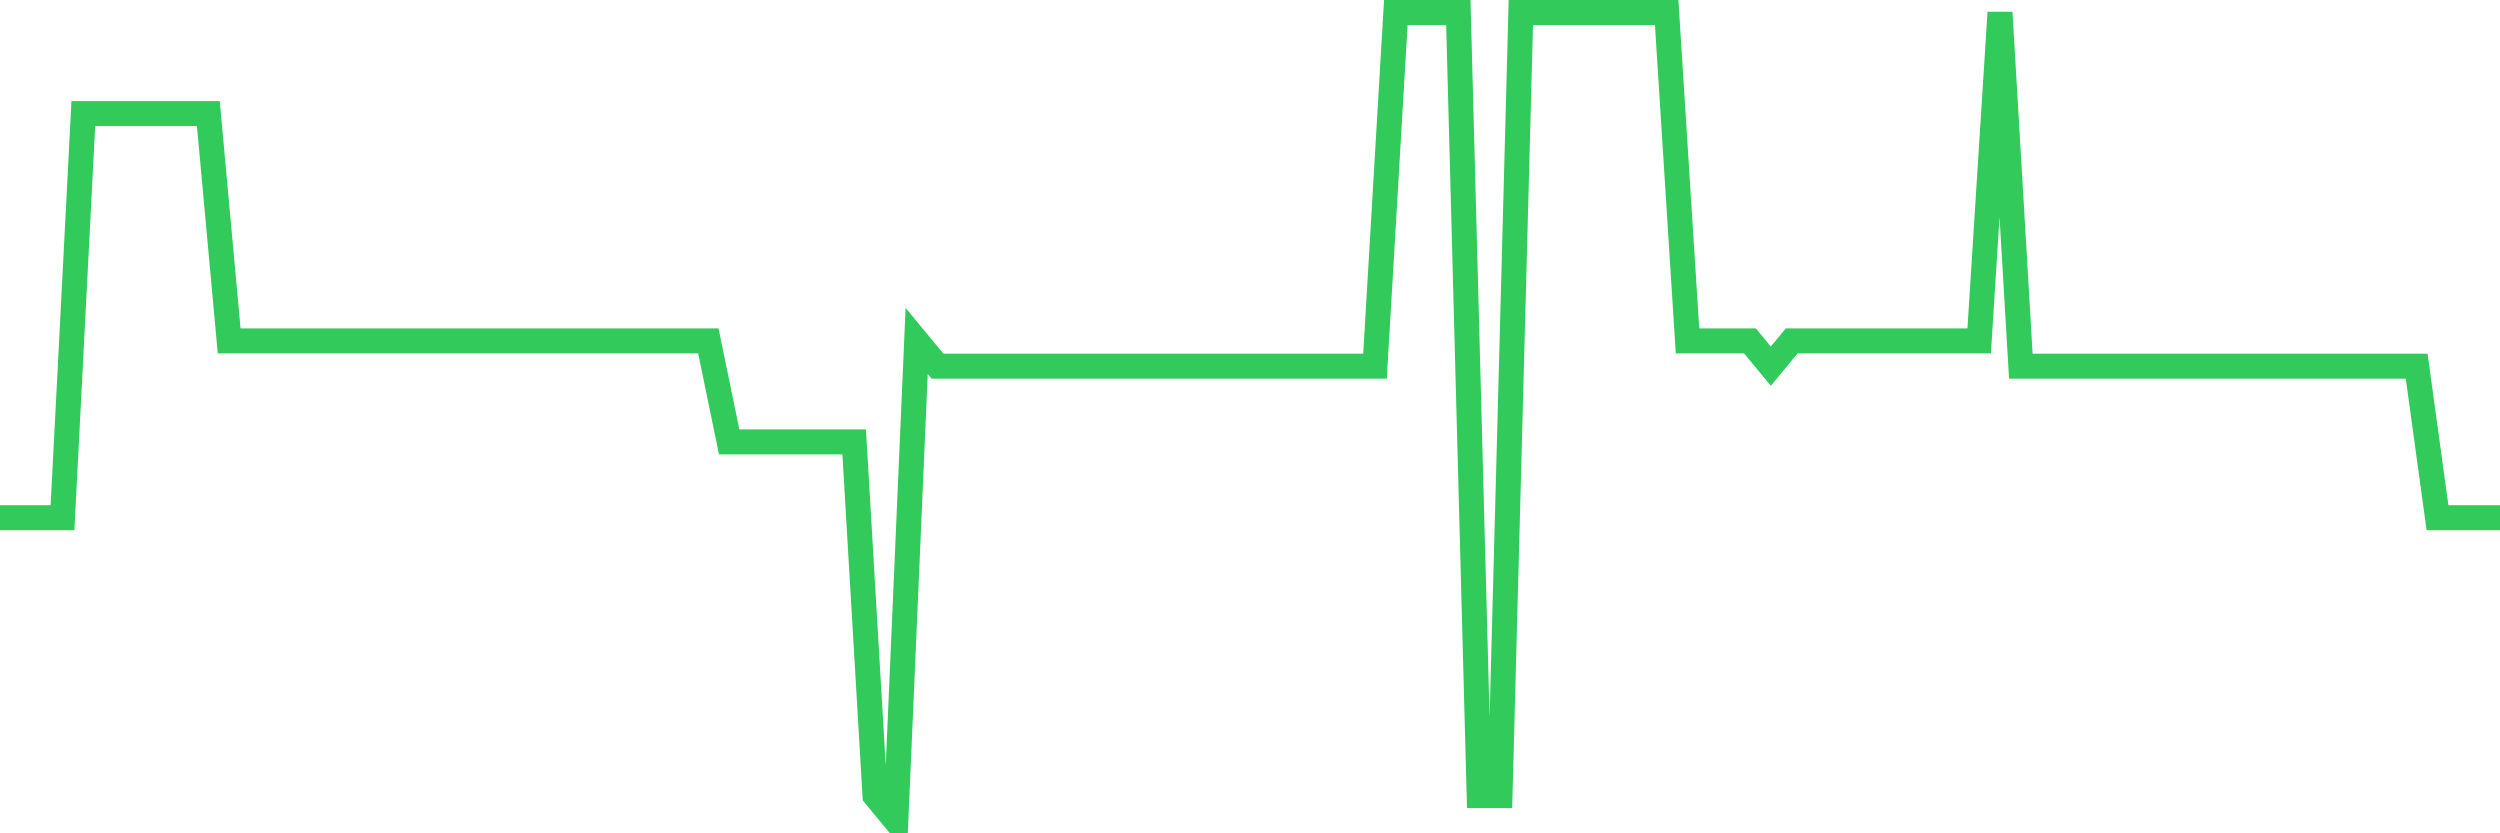 <svg
  xmlns="http://www.w3.org/2000/svg"
  xmlns:xlink="http://www.w3.org/1999/xlink"
  width="120"
  height="40"
  viewBox="0 0 120 40"
  preserveAspectRatio="none"
>
  <polyline
    points="0,24.85 1,24.85 2,24.85 3,24.85 4,5.45 5,5.45 6,5.45 7,5.45 8,5.45 9,5.45 10,5.45 11,16.363 12,16.363 13,16.363 14,16.363 15,16.363 16,16.363 17,16.363 18,16.363 19,16.363 20,16.363 21,16.363 22,16.363 23,16.363 24,16.363 25,16.363 26,16.363 27,16.363 28,16.363 29,16.363 30,16.363 31,16.363 32,16.363 33,16.363 34,16.363 35,21.212 36,21.212 37,21.212 38,21.212 39,21.212 40,21.212 41,21.212 42,38.188 43,39.4 44,16.363 45,17.575 46,17.575 47,17.575 48,17.575 49,17.575 50,17.575 51,17.575 52,17.575 53,17.575 54,17.575 55,17.575 56,17.575 57,17.575 58,17.575 59,17.575 60,17.575 61,17.575 62,17.575 63,17.575 64,17.575 65,17.575 66,17.575 67,0.6 68,0.6 69,0.6 70,0.6 71,38.188 72,38.188 73,0.6 74,0.6 75,0.6 76,0.6 77,0.6 78,0.6 79,0.6 80,0.6 81,16.363 82,16.363 83,16.363 84,16.363 85,17.575 86,16.363 87,16.363 88,16.363 89,16.363 90,16.363 91,16.363 92,16.363 93,16.363 94,16.363 95,16.363 96,0.6 97,17.575 98,17.575 99,17.575 100,17.575 101,17.575 102,17.575 103,17.575 104,17.575 105,17.575 106,17.575 107,17.575 108,17.575 109,17.575 110,17.575 111,17.575 112,17.575 113,17.575 114,17.575 115,17.575 116,17.575 117,24.85 118,24.85 119,24.85 120,24.85"
    fill="none"
    stroke="#32ca5b"
    stroke-width="1.2"
  >
  </polyline>
</svg>